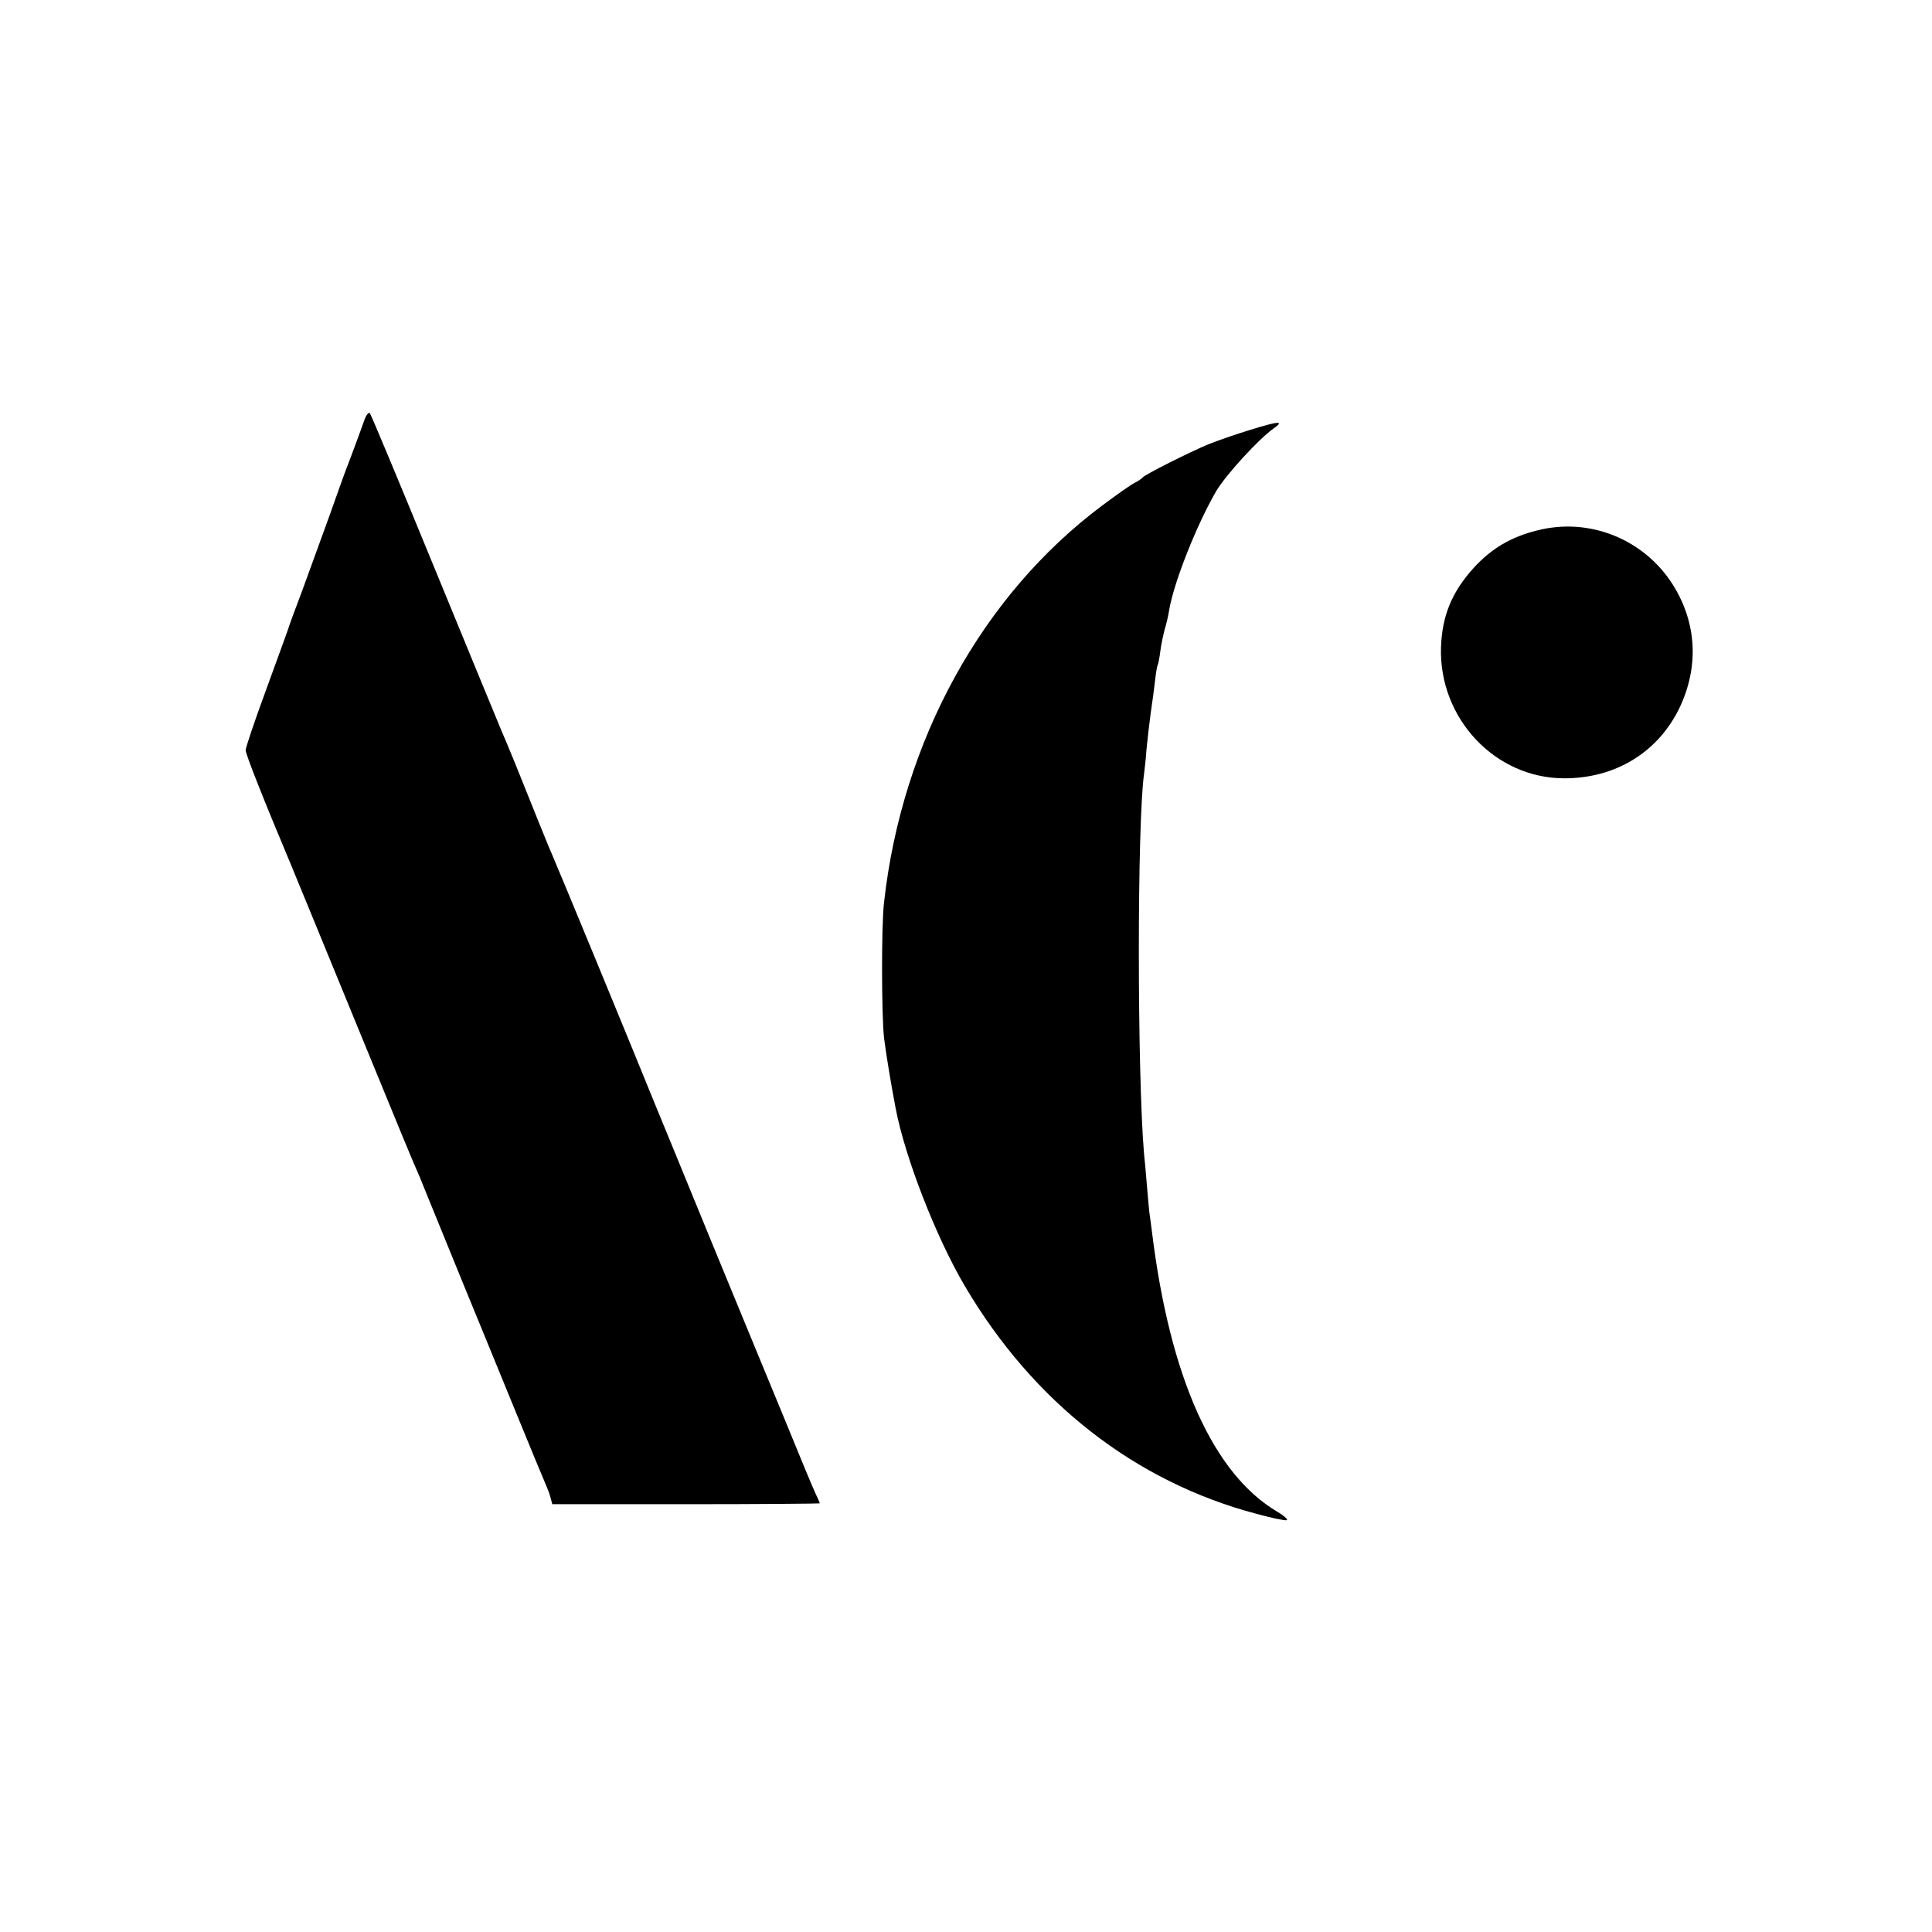 <?xml version="1.0" standalone="no"?>
<!DOCTYPE svg PUBLIC "-//W3C//DTD SVG 20010904//EN"
 "http://www.w3.org/TR/2001/REC-SVG-20010904/DTD/svg10.dtd">
<svg version="1.0" xmlns="http://www.w3.org/2000/svg"
 width="700pt" height="700pt" viewBox="0 0 700 700"
 preserveAspectRatio="xMidYMid meet">
<g transform="translate(0,700) scale(0.1,-0.1)"
fill="#000000" stroke="none">
<path d="M1322 5483 c-5 -15 -20 -55 -32 -88 -12 -33 -26 -69 -30 -80 -5 -11
-34 -92 -65 -180 -32 -88 -77 -212 -100 -275 -24 -63 -48 -128 -53 -145 -6
-16 -42 -117 -81 -223 -39 -106 -71 -201 -71 -210 0 -14 62 -172 165 -417 18
-44 122 -296 230 -560 179 -436 207 -505 236 -570 4 -11 33 -81 63 -155 30
-74 77 -189 104 -255 27 -66 102 -248 166 -405 64 -157 121 -294 126 -305 5
-11 12 -30 15 -42 l6 -23 485 0 c266 0 484 2 484 3 0 2 -6 17 -14 33 -8 16
-59 139 -114 274 -56 135 -176 427 -268 650 -91 223 -181 441 -199 485 -89
220 -359 874 -371 900 -13 29 -75 182 -136 335 -17 41 -38 93 -48 115 -9 22
-120 290 -245 595 -125 305 -231 559 -235 563 -4 4 -12 -5 -18 -20z"/>
<path d="M4525 5441 c-49 -15 -115 -38 -145 -50 -68 -28 -233 -111 -240 -121
-3 -4 -16 -13 -30 -20 -14 -7 -66 -44 -117 -82 -435 -325 -725 -853 -790
-1438 -10 -86 -9 -408 0 -490 7 -57 25 -166 42 -255 34 -179 147 -469 251
-645 248 -421 617 -709 1057 -825 54 -15 103 -25 109 -23 6 2 -9 16 -33 30
-233 137 -390 486 -455 1013 -3 22 -7 56 -10 75 -2 19 -6 64 -9 100 -3 36 -7
85 -10 110 -25 298 -25 1196 0 1375 2 17 7 57 9 90 3 33 10 92 15 130 6 39 13
92 16 119 3 27 7 51 9 55 2 3 7 26 10 51 3 25 11 61 16 80 6 19 13 50 16 69
17 102 102 315 172 434 36 59 153 187 207 225 40 28 19 27 -90 -7z"/>
<path d="M5569 5078 c-94 -23 -166 -66 -229 -135 -79 -87 -115 -173 -119 -288
-8 -258 196 -475 447 -475 185 0 339 94 417 255 71 149 63 307 -23 445 -104
166 -303 247 -493 198z"/>
</g>
</svg>
